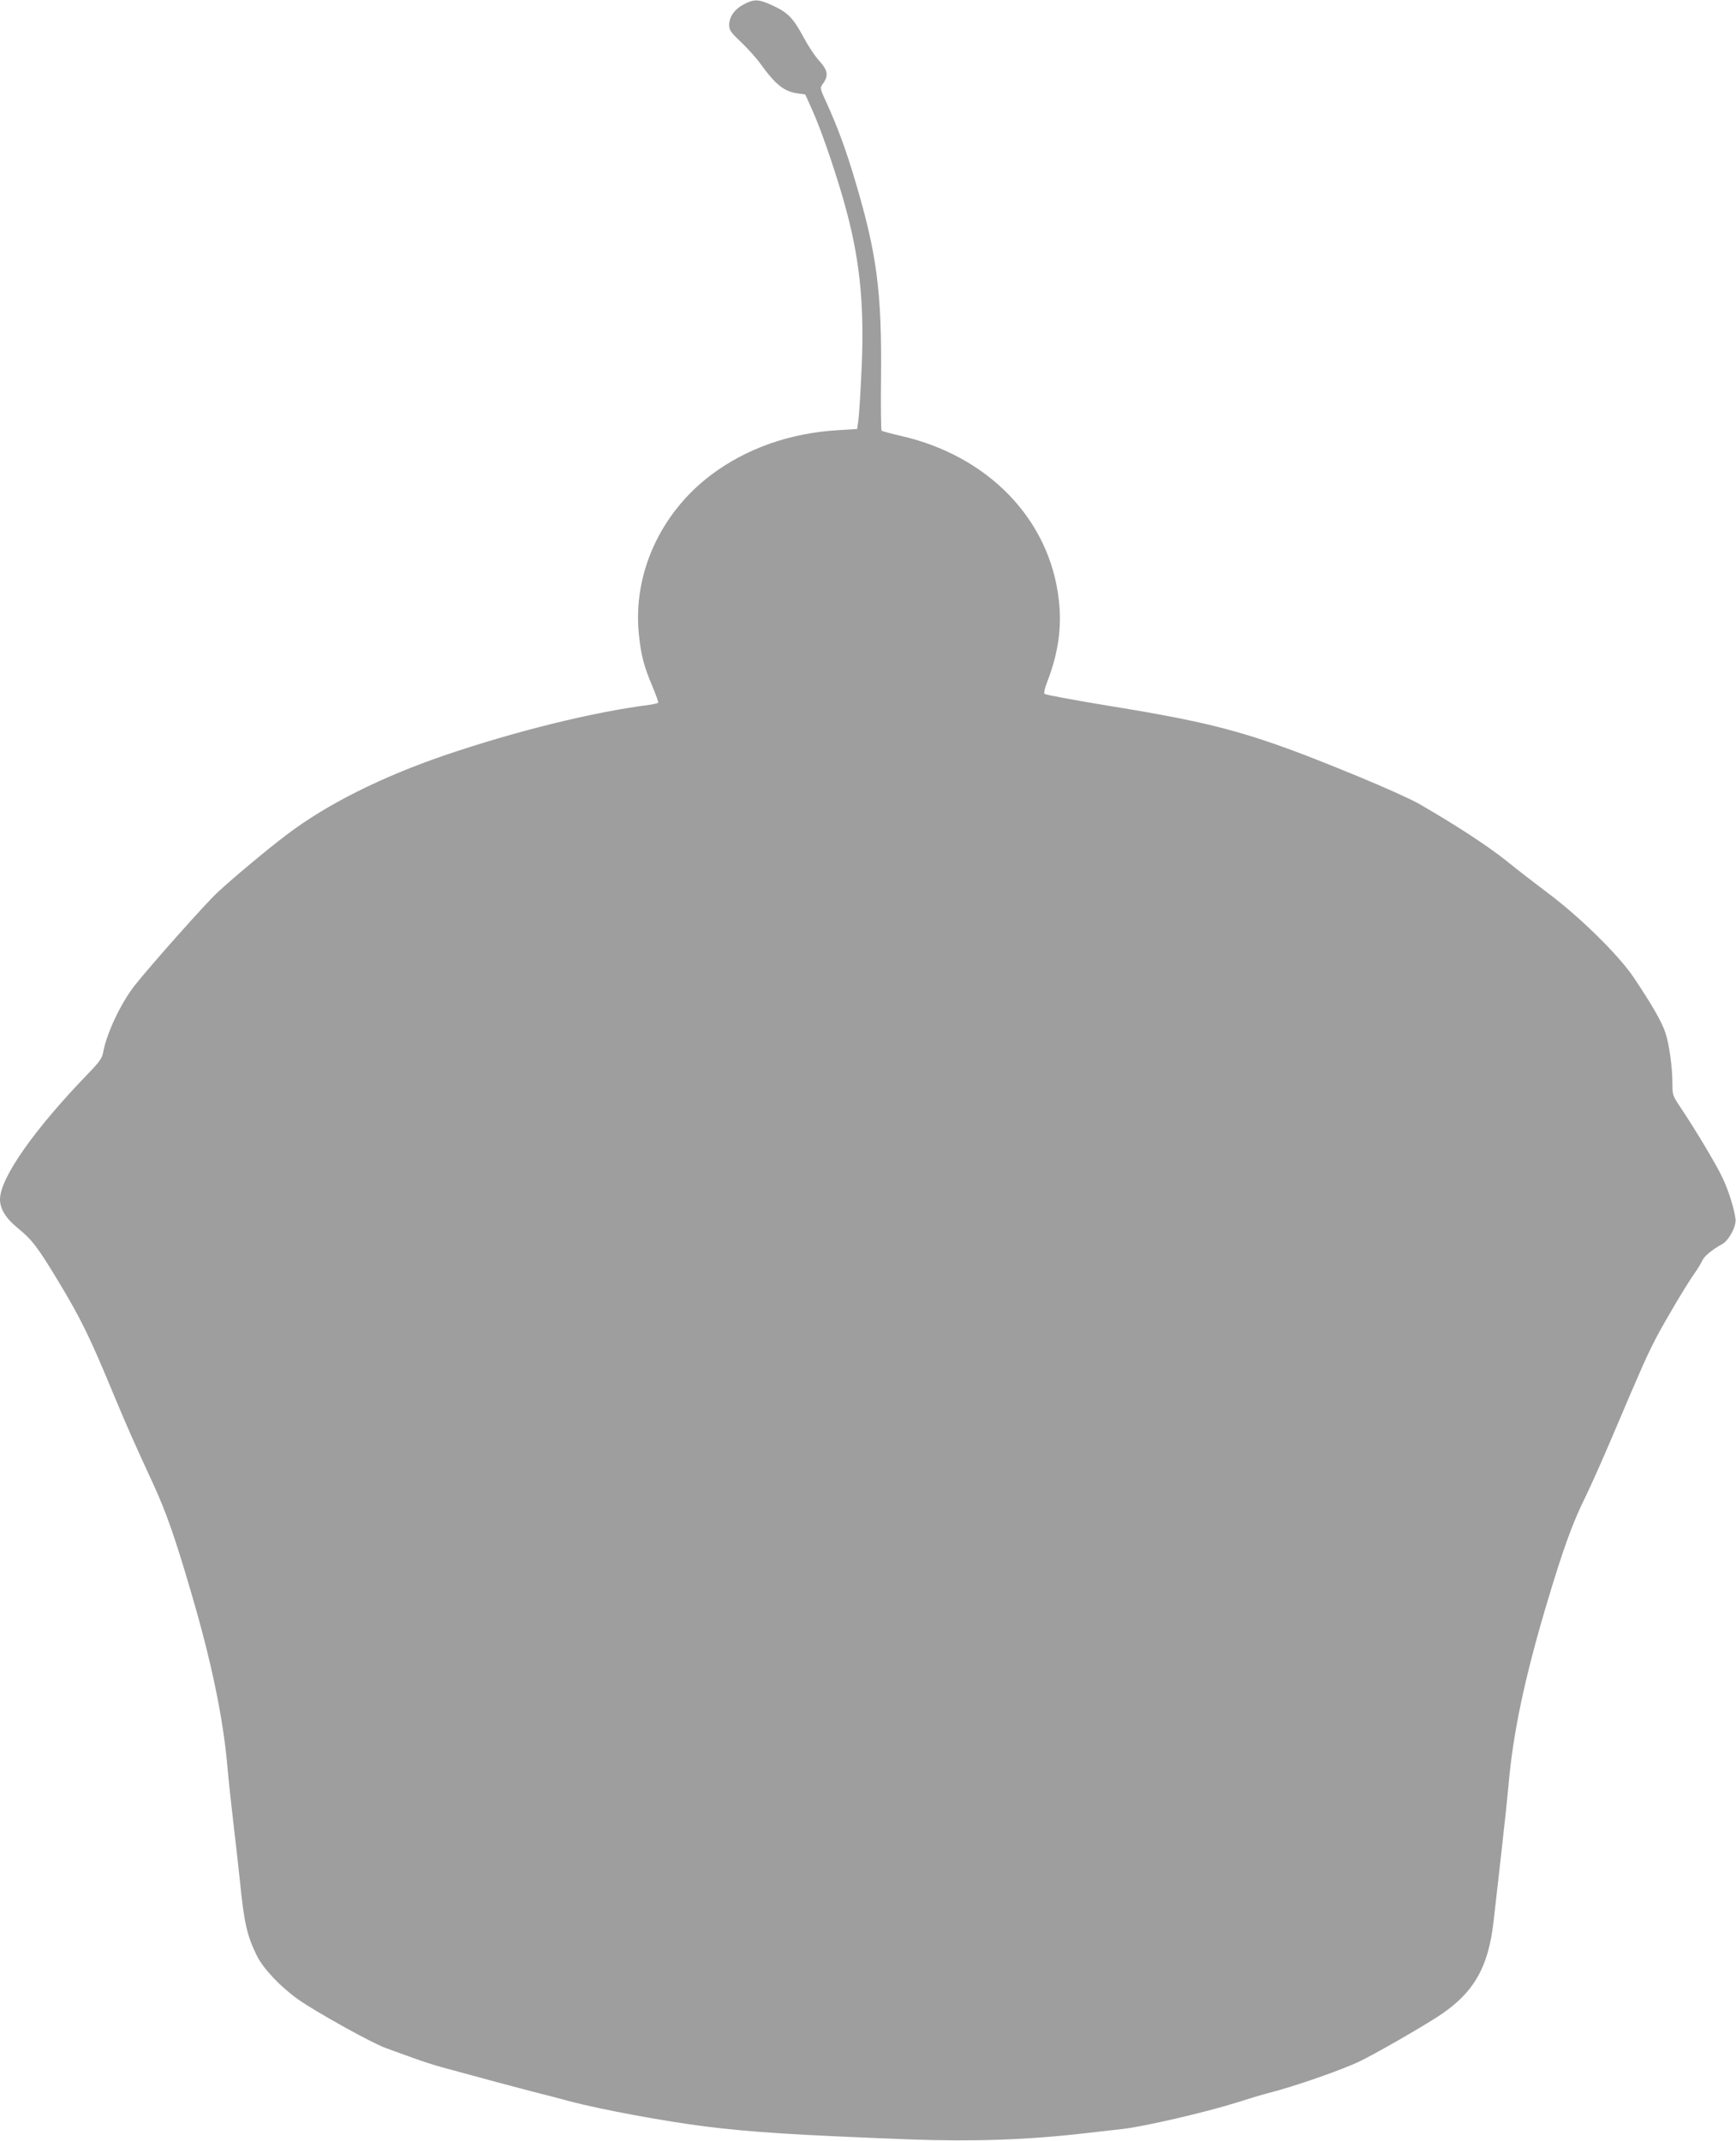 <?xml version="1.0" standalone="no"?>
<!DOCTYPE svg PUBLIC "-//W3C//DTD SVG 20010904//EN"
 "http://www.w3.org/TR/2001/REC-SVG-20010904/DTD/svg10.dtd">
<svg version="1.0" xmlns="http://www.w3.org/2000/svg"
 width="1038pt" height="1280pt" viewBox="0 0 1038 1280"
 preserveAspectRatio="xMidYMid meet">
<g transform="translate(0,1280) scale(0.1,-0.1)"
fill="#9e9e9e" stroke="none">
<path d="M4447 12774 c-55 -29 -87 -74 -87 -124 0 -30 9 -43 69 -100 38 -36
91 -94 117 -130 90 -125 142 -167 221 -178 l48 -7 47 -105 c56 -126 153 -413
202 -601 82 -311 106 -582 86 -968 -6 -135 -15 -264 -19 -286 l-6 -40 -115 -7
c-286 -17 -548 -109 -759 -268 -303 -229 -468 -592 -431 -952 12 -123 31 -194
81 -312 21 -49 36 -93 34 -97 -3 -4 -29 -10 -58 -14 -335 -43 -795 -157 -1216
-300 -382 -131 -706 -293 -946 -475 -118 -89 -332 -268 -419 -350 -71 -67
-386 -421 -485 -545 -87 -108 -174 -293 -195 -410 -6 -32 -24 -57 -90 -125
-322 -333 -526 -624 -526 -751 0 -57 36 -115 107 -172 84 -69 117 -111 239
-313 138 -229 189 -332 340 -697 75 -180 115 -270 229 -517 77 -166 134 -329
229 -655 120 -408 191 -749 216 -1040 6 -71 22 -220 35 -330 13 -110 31 -270
40 -355 25 -251 43 -326 102 -445 39 -77 140 -184 247 -260 105 -74 441 -261
523 -290 43 -16 119 -43 168 -61 50 -18 124 -42 165 -53 281 -77 428 -116 543
-146 73 -18 175 -45 227 -59 181 -48 568 -120 810 -150 273 -34 540 -51 1215
-77 382 -14 710 -3 1045 36 69 8 172 19 230 26 124 13 503 101 680 157 69 22
155 48 190 57 157 39 451 142 555 193 95 47 328 180 451 258 220 139 312 293
344 572 6 53 26 232 45 397 19 165 39 356 45 425 27 307 95 632 225 1070 102
342 157 494 238 657 24 49 95 207 157 353 180 424 209 489 265 596 61 115 181
316 229 384 18 25 37 57 44 72 11 27 58 66 120 100 40 22 86 109 79 152 -10
68 -41 165 -76 241 -37 79 -158 282 -252 423 -47 69 -49 76 -49 140 0 99 -19
239 -42 307 -21 65 -83 172 -189 330 -88 132 -323 363 -509 502 -74 56 -189
144 -255 198 -109 87 -303 214 -522 340 -45 26 -207 99 -360 162 -626 258
-828 315 -1493 423 -206 34 -379 66 -384 71 -6 5 1 35 17 76 65 169 87 324 68
486 -54 482 -423 864 -949 982 -57 13 -107 27 -111 30 -3 4 -5 147 -3 318 5
514 -25 741 -155 1177 -53 180 -107 326 -168 459 -43 94 -43 94 -25 120 36 49
30 81 -23 139 -24 26 -65 88 -91 137 -62 116 -95 150 -184 191 -87 40 -111 41
-175 8z"/>
</g>
</svg>
